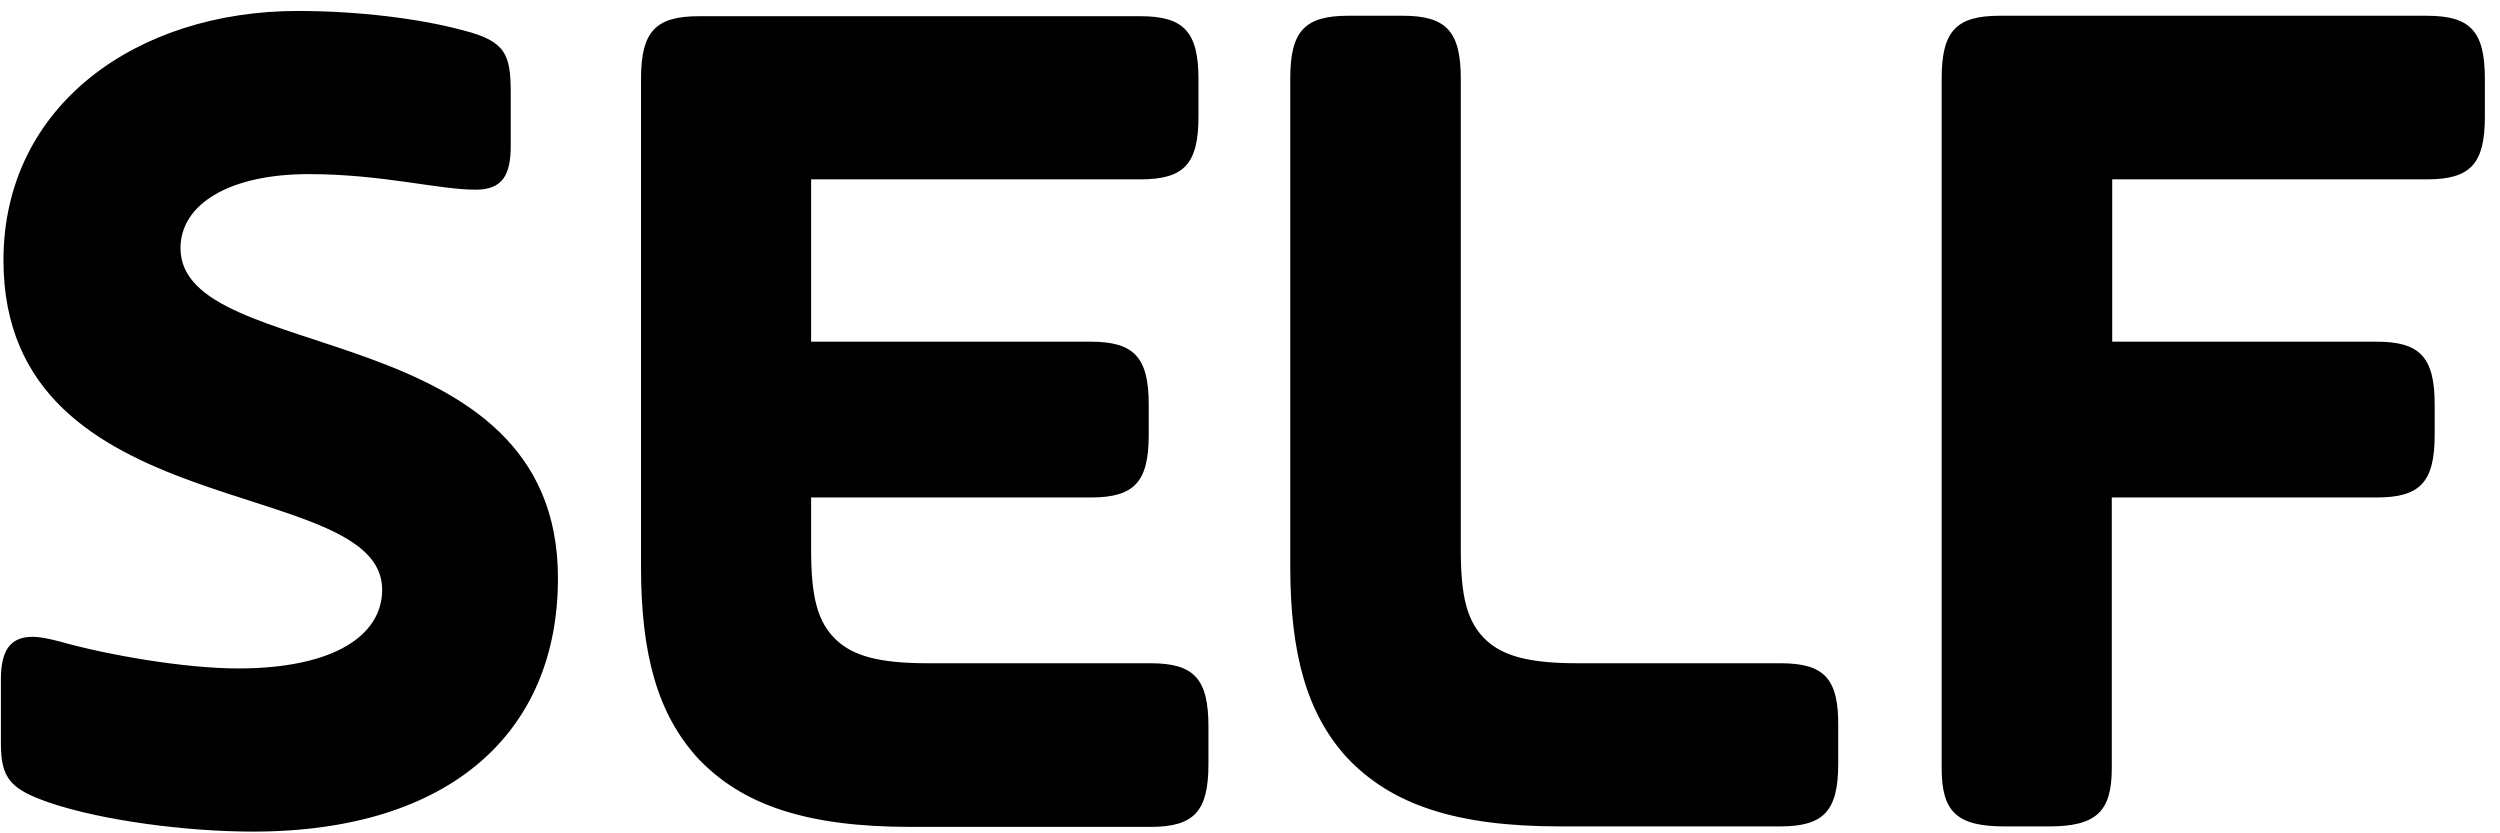 <svg xmlns="http://www.w3.org/2000/svg" fill="none" viewBox="0 0 114 38" height="38" width="114">
<path fill="black" d="M110.664 0.718H91.185C89.193 0.718 88.54 1.427 88.54 3.58V35.039C88.54 37.034 89.251 37.684 91.403 37.684H93.435C95.588 37.684 96.297 37.013 96.297 35.039V22.685H108.377C110.37 22.685 111.021 21.976 111.021 19.825V18.443C111.021 16.291 110.351 15.581 108.377 15.581H96.317V8.179H110.666C112.661 8.179 113.31 7.469 113.31 5.318V3.601C113.31 1.429 112.659 0.719 110.666 0.719L110.664 0.718ZM81.198 30.244H71.921C69.711 30.244 68.546 29.908 67.776 29.198C66.888 28.369 66.612 27.203 66.612 25.052V3.58C66.612 1.427 65.942 0.718 63.968 0.718H61.48C59.486 0.718 58.836 1.427 58.836 3.58V25.823C58.836 29.849 59.605 32.552 61.42 34.546C63.455 36.698 66.394 37.684 71.132 37.684H81.177C83.172 37.684 83.823 36.974 83.823 34.823V33.106C83.843 30.955 83.192 30.244 81.198 30.244ZM52.461 30.244H42.295C40.086 30.244 38.92 29.908 38.151 29.198C37.263 28.369 36.987 27.203 36.987 25.052V22.685H49.737C51.73 22.685 52.382 21.976 52.382 19.825V18.443C52.382 16.291 51.711 15.581 49.737 15.581H36.987V8.179H52.005C53.998 8.179 54.65 7.469 54.65 5.318V3.601C54.65 1.45 53.979 0.739 52.005 0.739H31.875C29.881 0.739 29.23 1.45 29.23 3.601V25.844C29.23 29.87 30 32.575 31.817 34.568C33.849 36.719 36.789 37.706 41.526 37.706H52.461C54.455 37.706 55.105 36.995 55.105 34.844V33.125C55.105 30.955 54.455 30.244 52.461 30.244ZM8.231 11.315C8.231 9.32 10.441 7.94 14.073 7.94C17.448 7.94 19.974 8.65 21.692 8.65C22.914 8.65 23.289 7.979 23.289 6.656V4.25C23.289 2.494 23.073 1.882 21.138 1.388C19.105 0.836 16.282 0.5 13.578 0.5C6.237 0.5 0.158 4.802 0.158 11.869C0.158 24.067 17.427 21.58 17.427 26.888C17.427 28.981 15.217 30.481 10.855 30.481C8.427 30.481 4.895 29.869 2.744 29.257C2.132 29.099 1.796 29.039 1.481 29.039C0.434 29.039 0.041 29.711 0.041 30.974V33.895C0.041 35.494 0.474 35.987 2.25 36.599C4.677 37.427 8.546 37.921 11.526 37.921C20.586 37.921 25.442 33.343 25.442 26.375C25.461 14.296 8.231 16.724 8.231 11.315Z"></path>
</svg>
